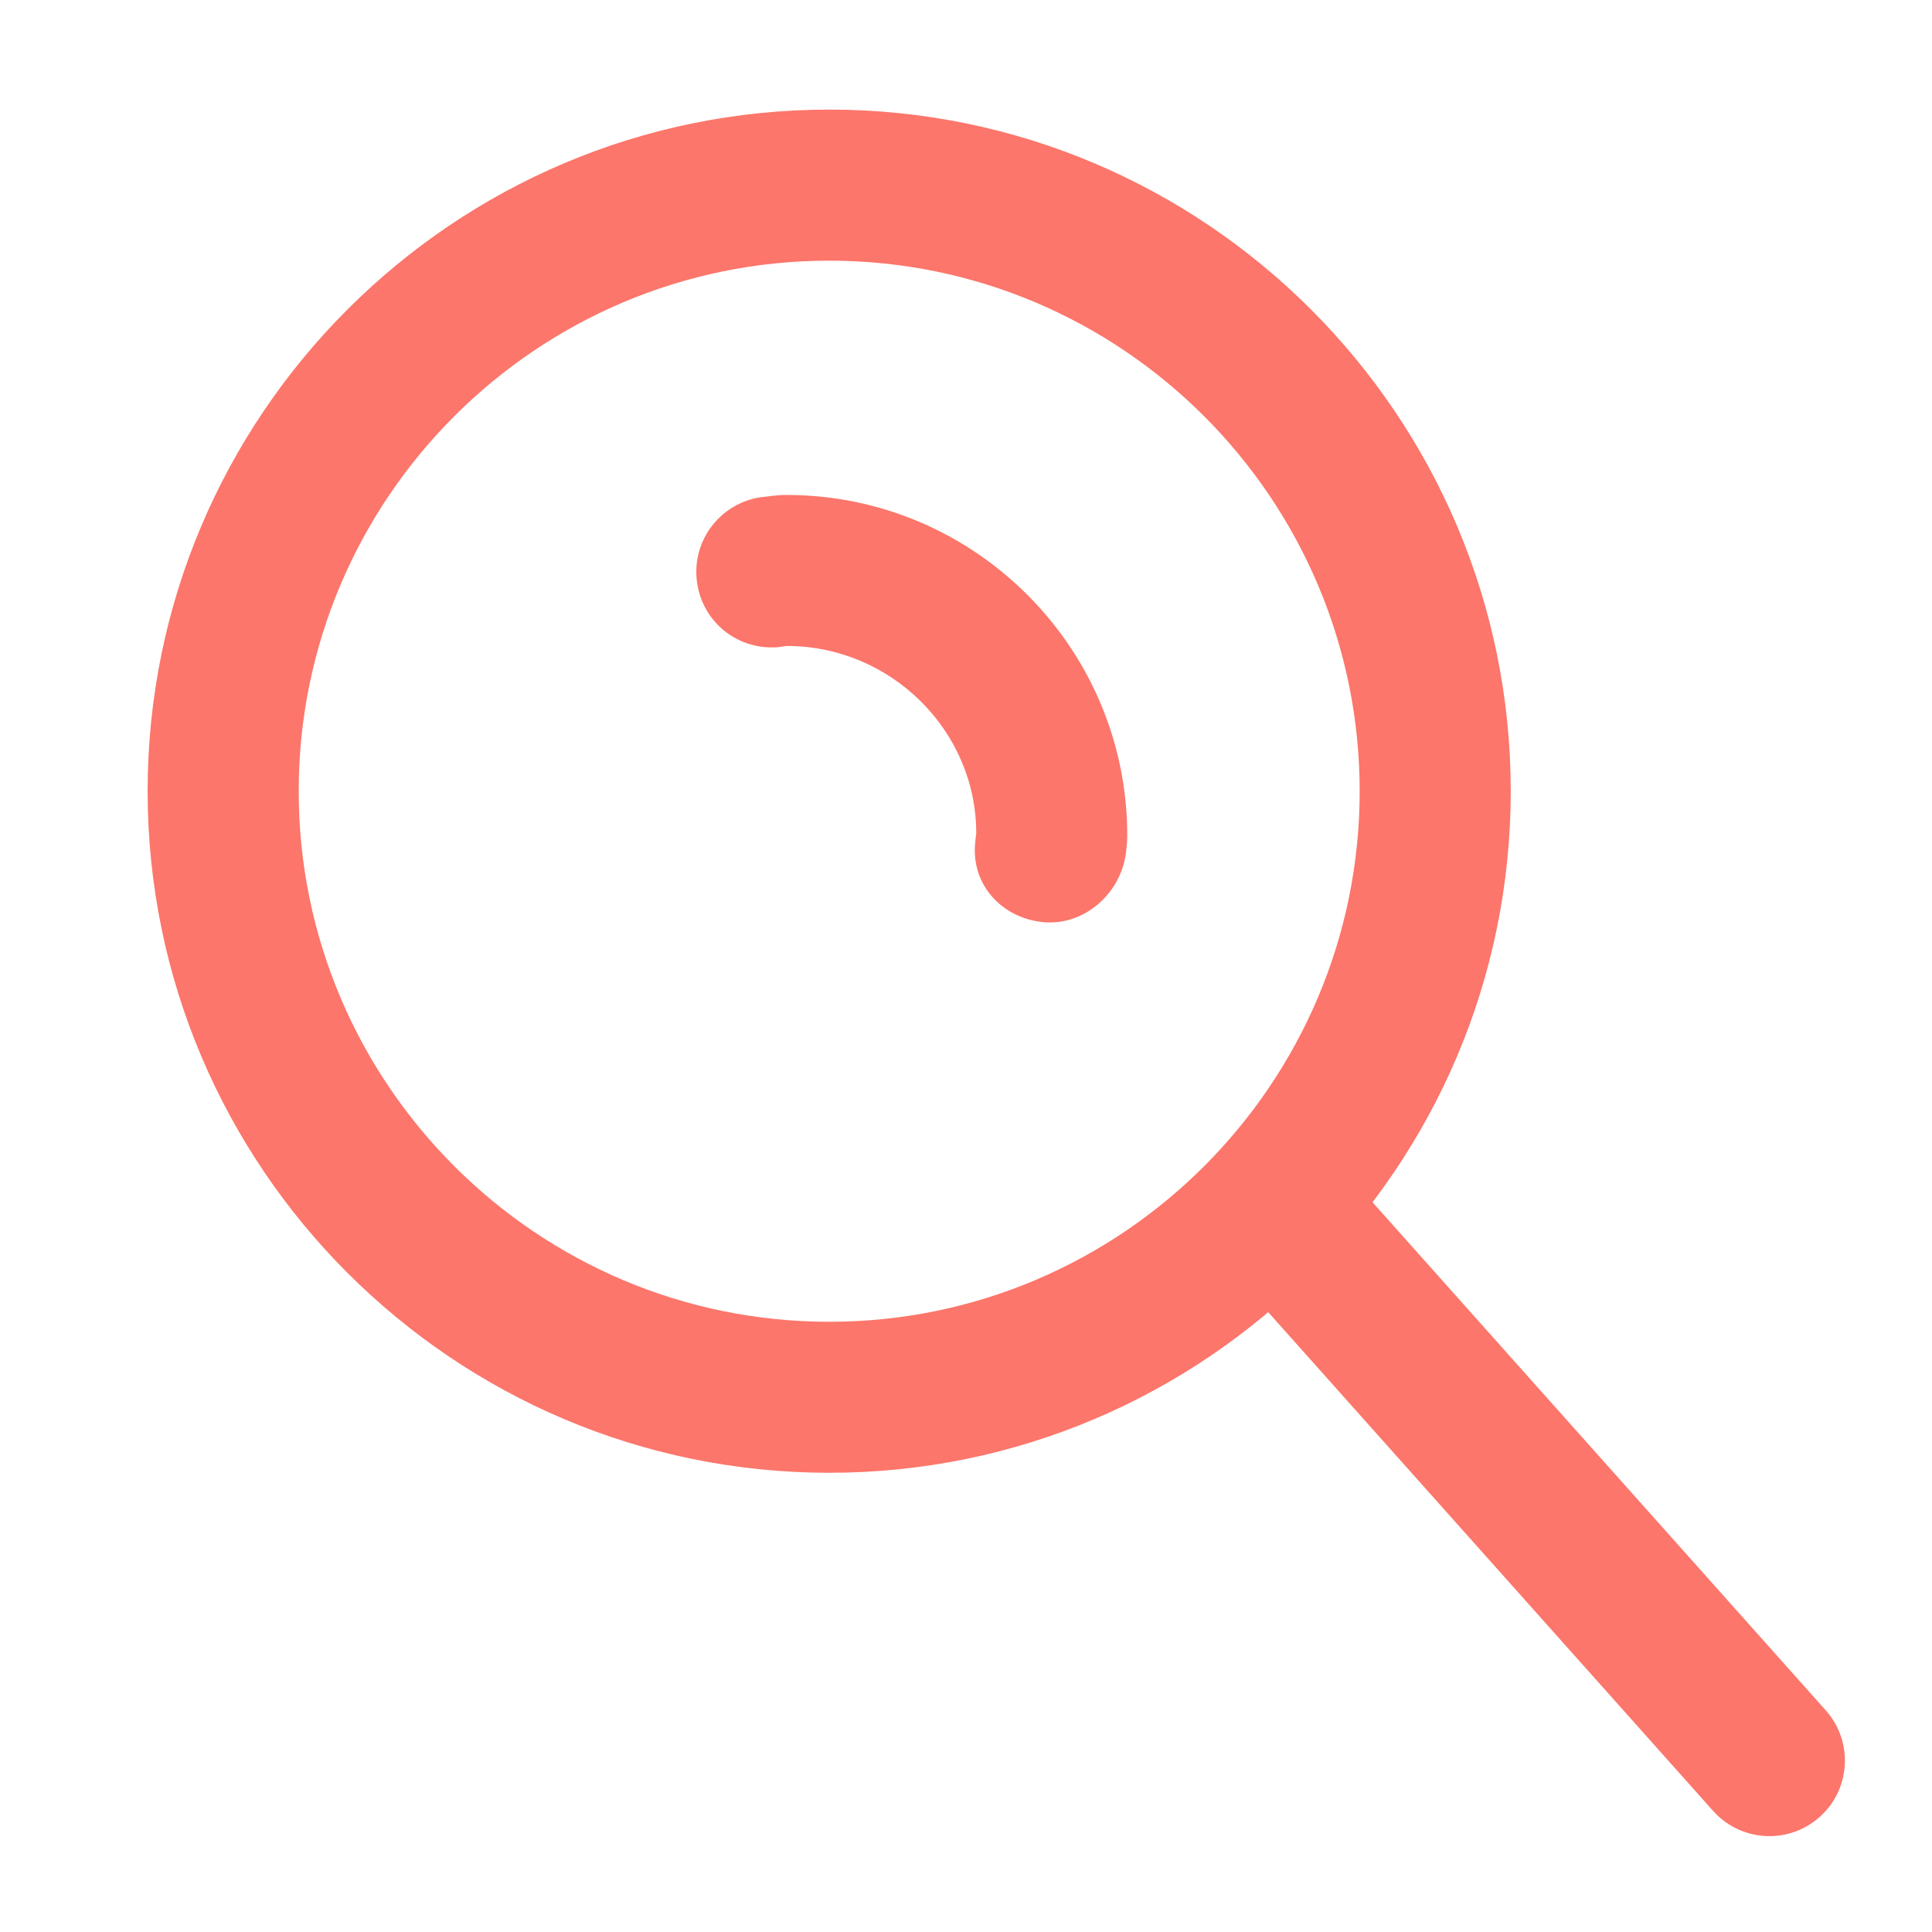 <?xml version="1.0" encoding="utf-8"?>
<!-- Generator: Adobe Illustrator 16.0.0, SVG Export Plug-In . SVG Version: 6.00 Build 0)  -->
<!DOCTYPE svg PUBLIC "-//W3C//DTD SVG 1.1//EN" "http://www.w3.org/Graphics/SVG/1.1/DTD/svg11.dtd">
<svg version="1.1" id="圖層_1" xmlns="http://www.w3.org/2000/svg" xmlns:xlink="http://www.w3.org/1999/xlink" x="0px" y="0px"
	 width="26.867px" height="26.867px" viewBox="0 0 26.867 26.867" enable-background="new 0 0 26.867 26.867" xml:space="preserve">
<g>
	<g>
		<g>
			<path fill="#FC766B" d="M11.532,20.481c-5.227,0-9.479-4.252-9.479-9.479s4.252-9.478,9.479-9.478
				c5.226,0,9.477,4.251,9.477,9.478S16.758,20.481,11.532,20.481z M11.532,3.625c-4.069,0-7.378,3.31-7.378,7.378
				s3.31,7.378,7.378,7.378c4.067,0,7.376-3.31,7.376-7.378S15.6,3.625,11.532,3.625z"/>
		</g>
		<g>
			<path fill="#FC766B" d="M24.607,25.534c-0.289,0-0.577-0.119-0.784-0.351l-6.702-7.513c-0.385-0.433-0.348-1.098,0.085-1.482
				c0.432-0.387,1.097-0.348,1.482,0.084l6.702,7.513c0.385,0.433,0.348,1.097-0.085,1.482
				C25.105,25.446,24.855,25.534,24.607,25.534z"/>
		</g>
	</g>
	<g>
		<path fill="#FC766B" d="M14.602,12.828c-0.029,0-0.061-0.001-0.092-0.004c-0.56-0.054-0.982-0.492-0.953-1.055
			c0.001-0.03,0.014-0.151,0.019-0.183c0-1.421-1.183-2.603-2.636-2.603l-0.13,0.018c-0.59,0.04-1.081-0.393-1.124-0.971
			s0.392-1.081,0.97-1.124c0.104-0.014,0.192-0.023,0.284-0.023c2.611,0,4.736,2.125,4.736,4.736c0,0.089-0.01,0.175-0.021,0.26
			C15.58,12.405,15.124,12.828,14.602,12.828z"/>
	</g>
</g>
</svg>
